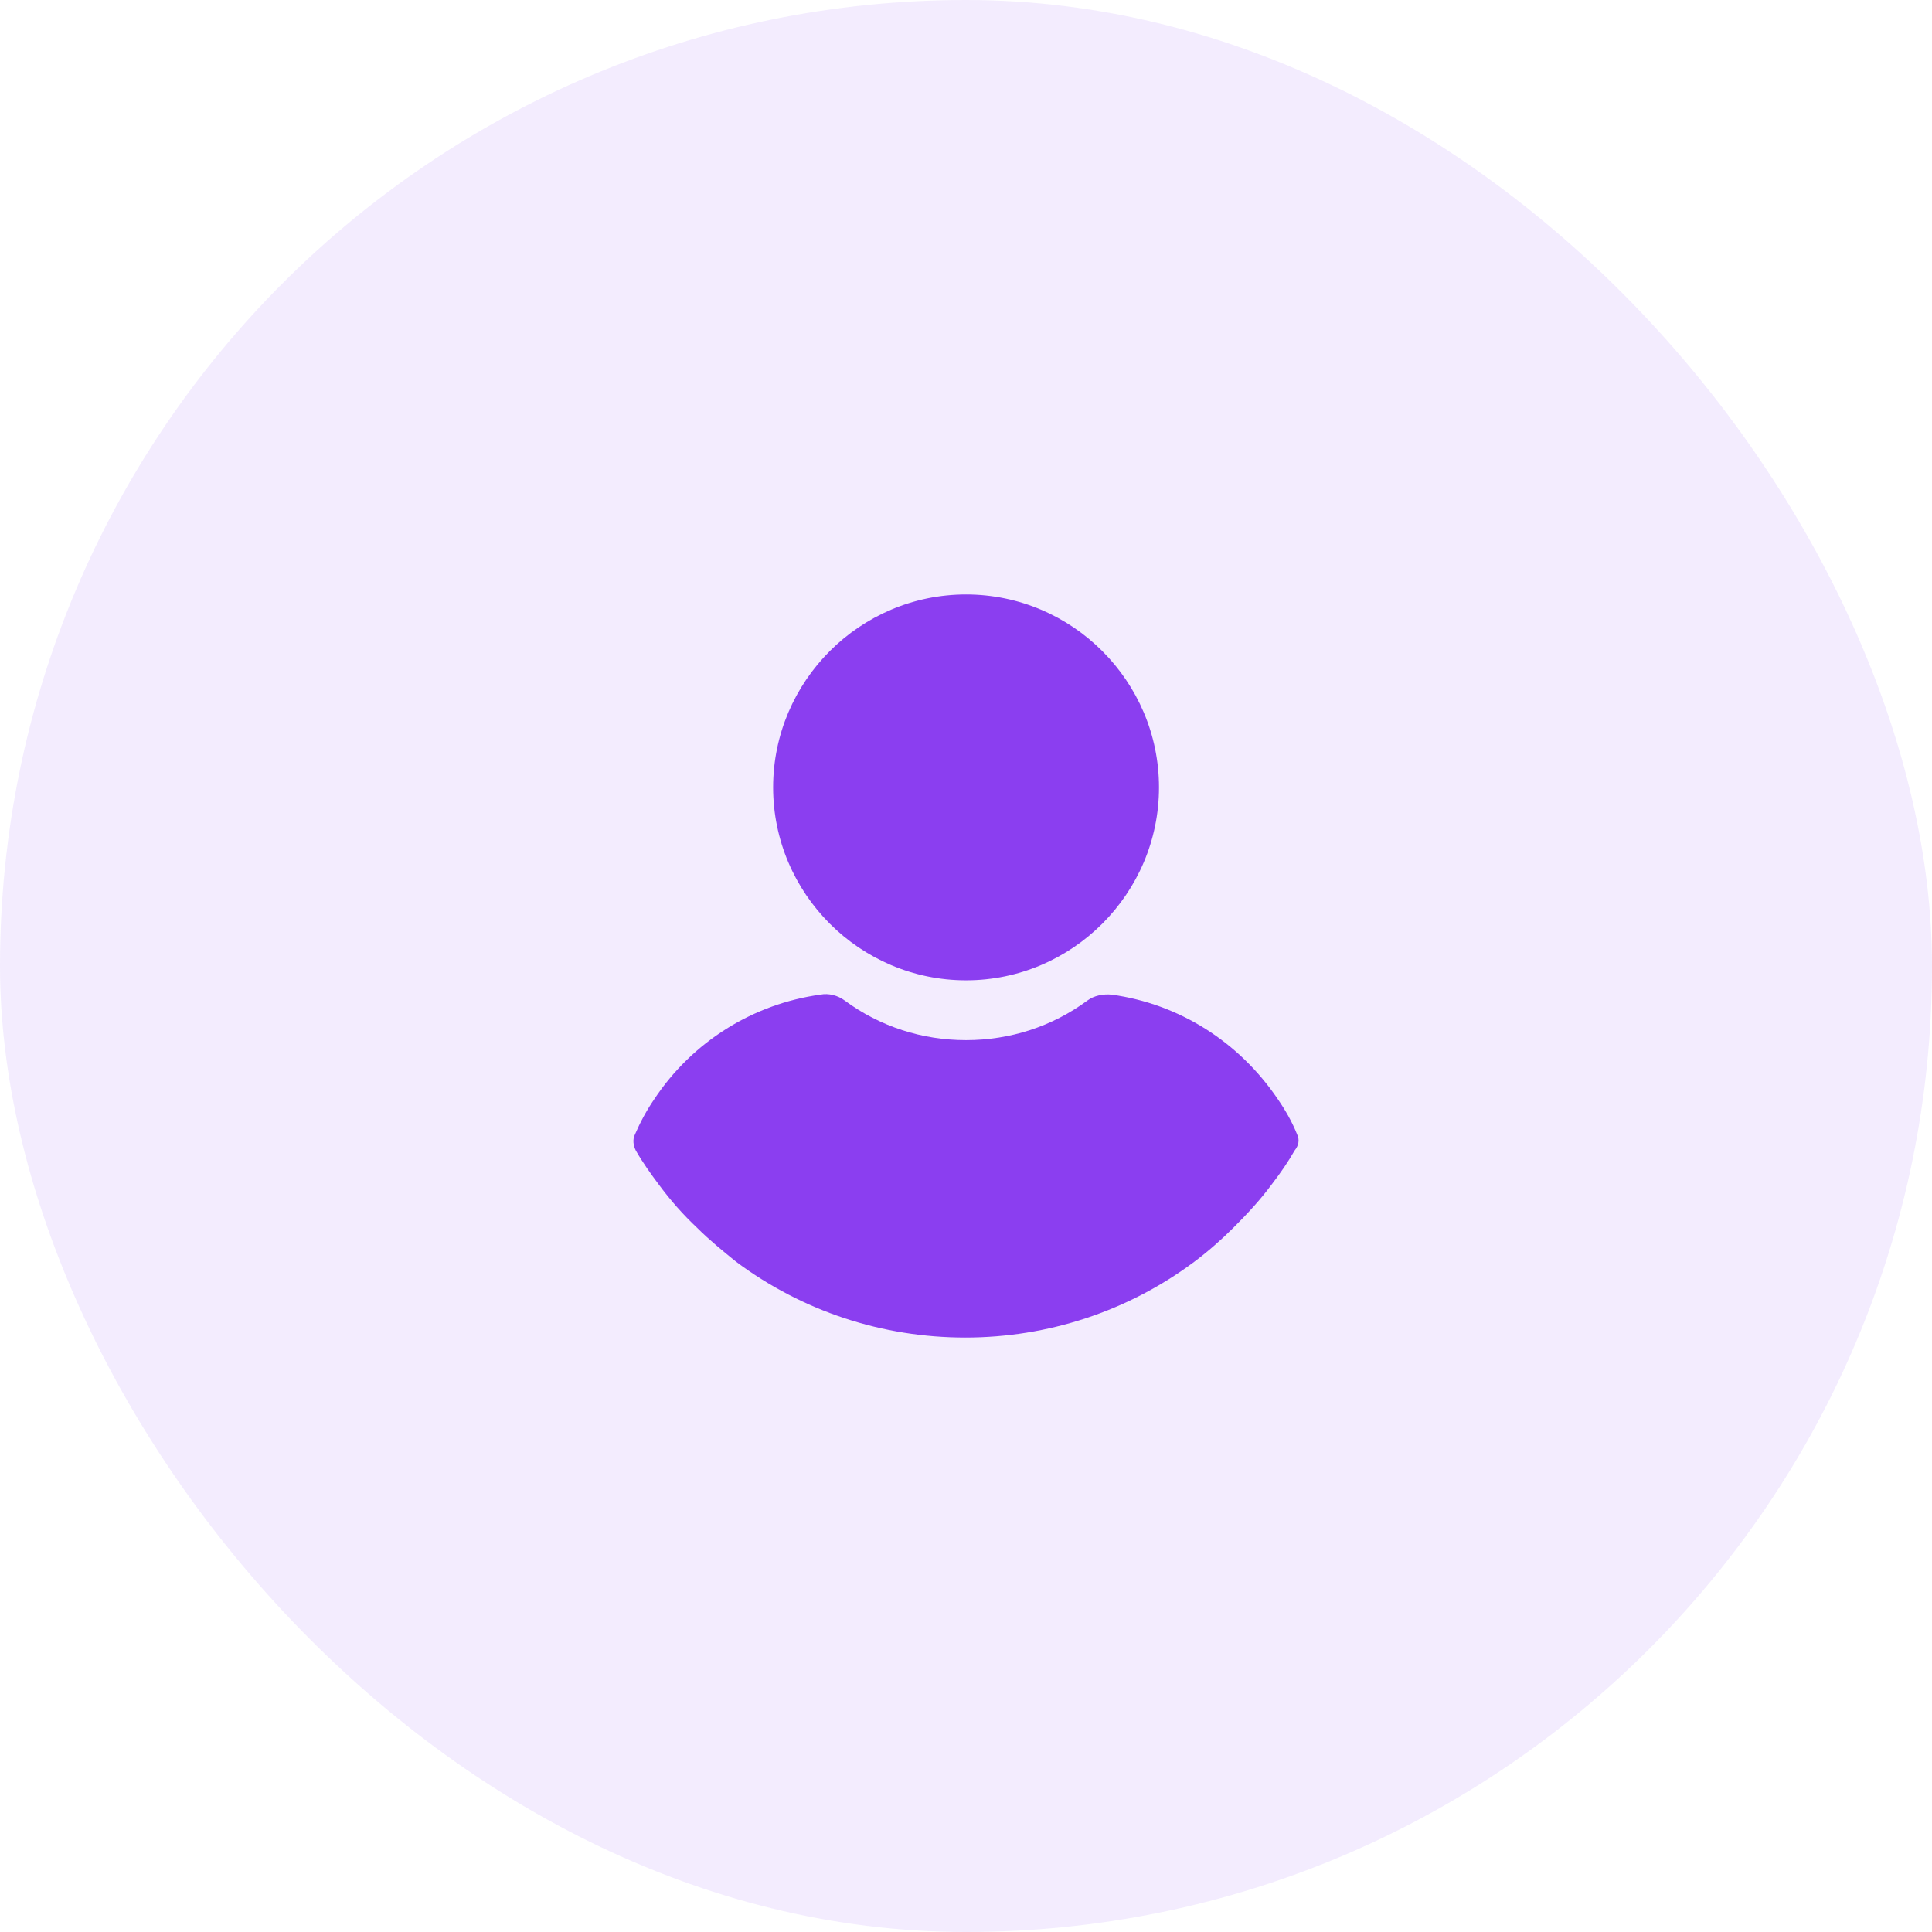 <?xml version="1.0"?>
<svg xmlns="http://www.w3.org/2000/svg" width="65" height="65" viewBox="0 0 65 65" fill="none">
  <rect opacity=".1" width="65" height="65" rx="32.5" fill="#8B3EF0"/>
  <path d="M32.502 20C28.93 20 26.011 22.919 26.011 26.491 26.011 30.062 28.93 32.982 32.502 32.982 36.073 32.982 38.993 30.062 38.993 26.491 38.993 22.919 36.073 20 32.502 20zM43.641 38.169C43.471 37.744 43.244 37.347 42.989 36.978 41.685 35.051 39.673 33.776 37.406 33.464 37.122 33.435 36.81 33.492 36.584 33.662 35.393 34.541 33.976 34.994 32.502 34.994 31.028 34.994 29.611 34.541 28.42 33.662 28.193 33.492 27.882 33.407 27.598 33.464 25.331 33.776 23.29 35.051 22.014 36.978 21.759 37.347 21.532 37.772 21.362 38.169 21.277 38.339 21.306 38.537 21.391 38.708 21.617 39.104 21.901 39.501 22.156 39.841 22.553 40.38 22.978 40.862 23.46 41.315 23.857 41.712 24.31 42.081 24.764 42.449 27.003 44.121 29.696 45 32.474 45 35.251 45 37.944 44.121 40.183 42.449 40.637 42.109 41.09 41.712 41.487 41.315 41.941 40.862 42.394 40.38 42.791 39.841 43.074 39.473 43.33 39.104 43.556 38.708 43.698 38.537 43.726 38.339 43.641 38.169z" fill="#8B3EF0"/>
</svg>
